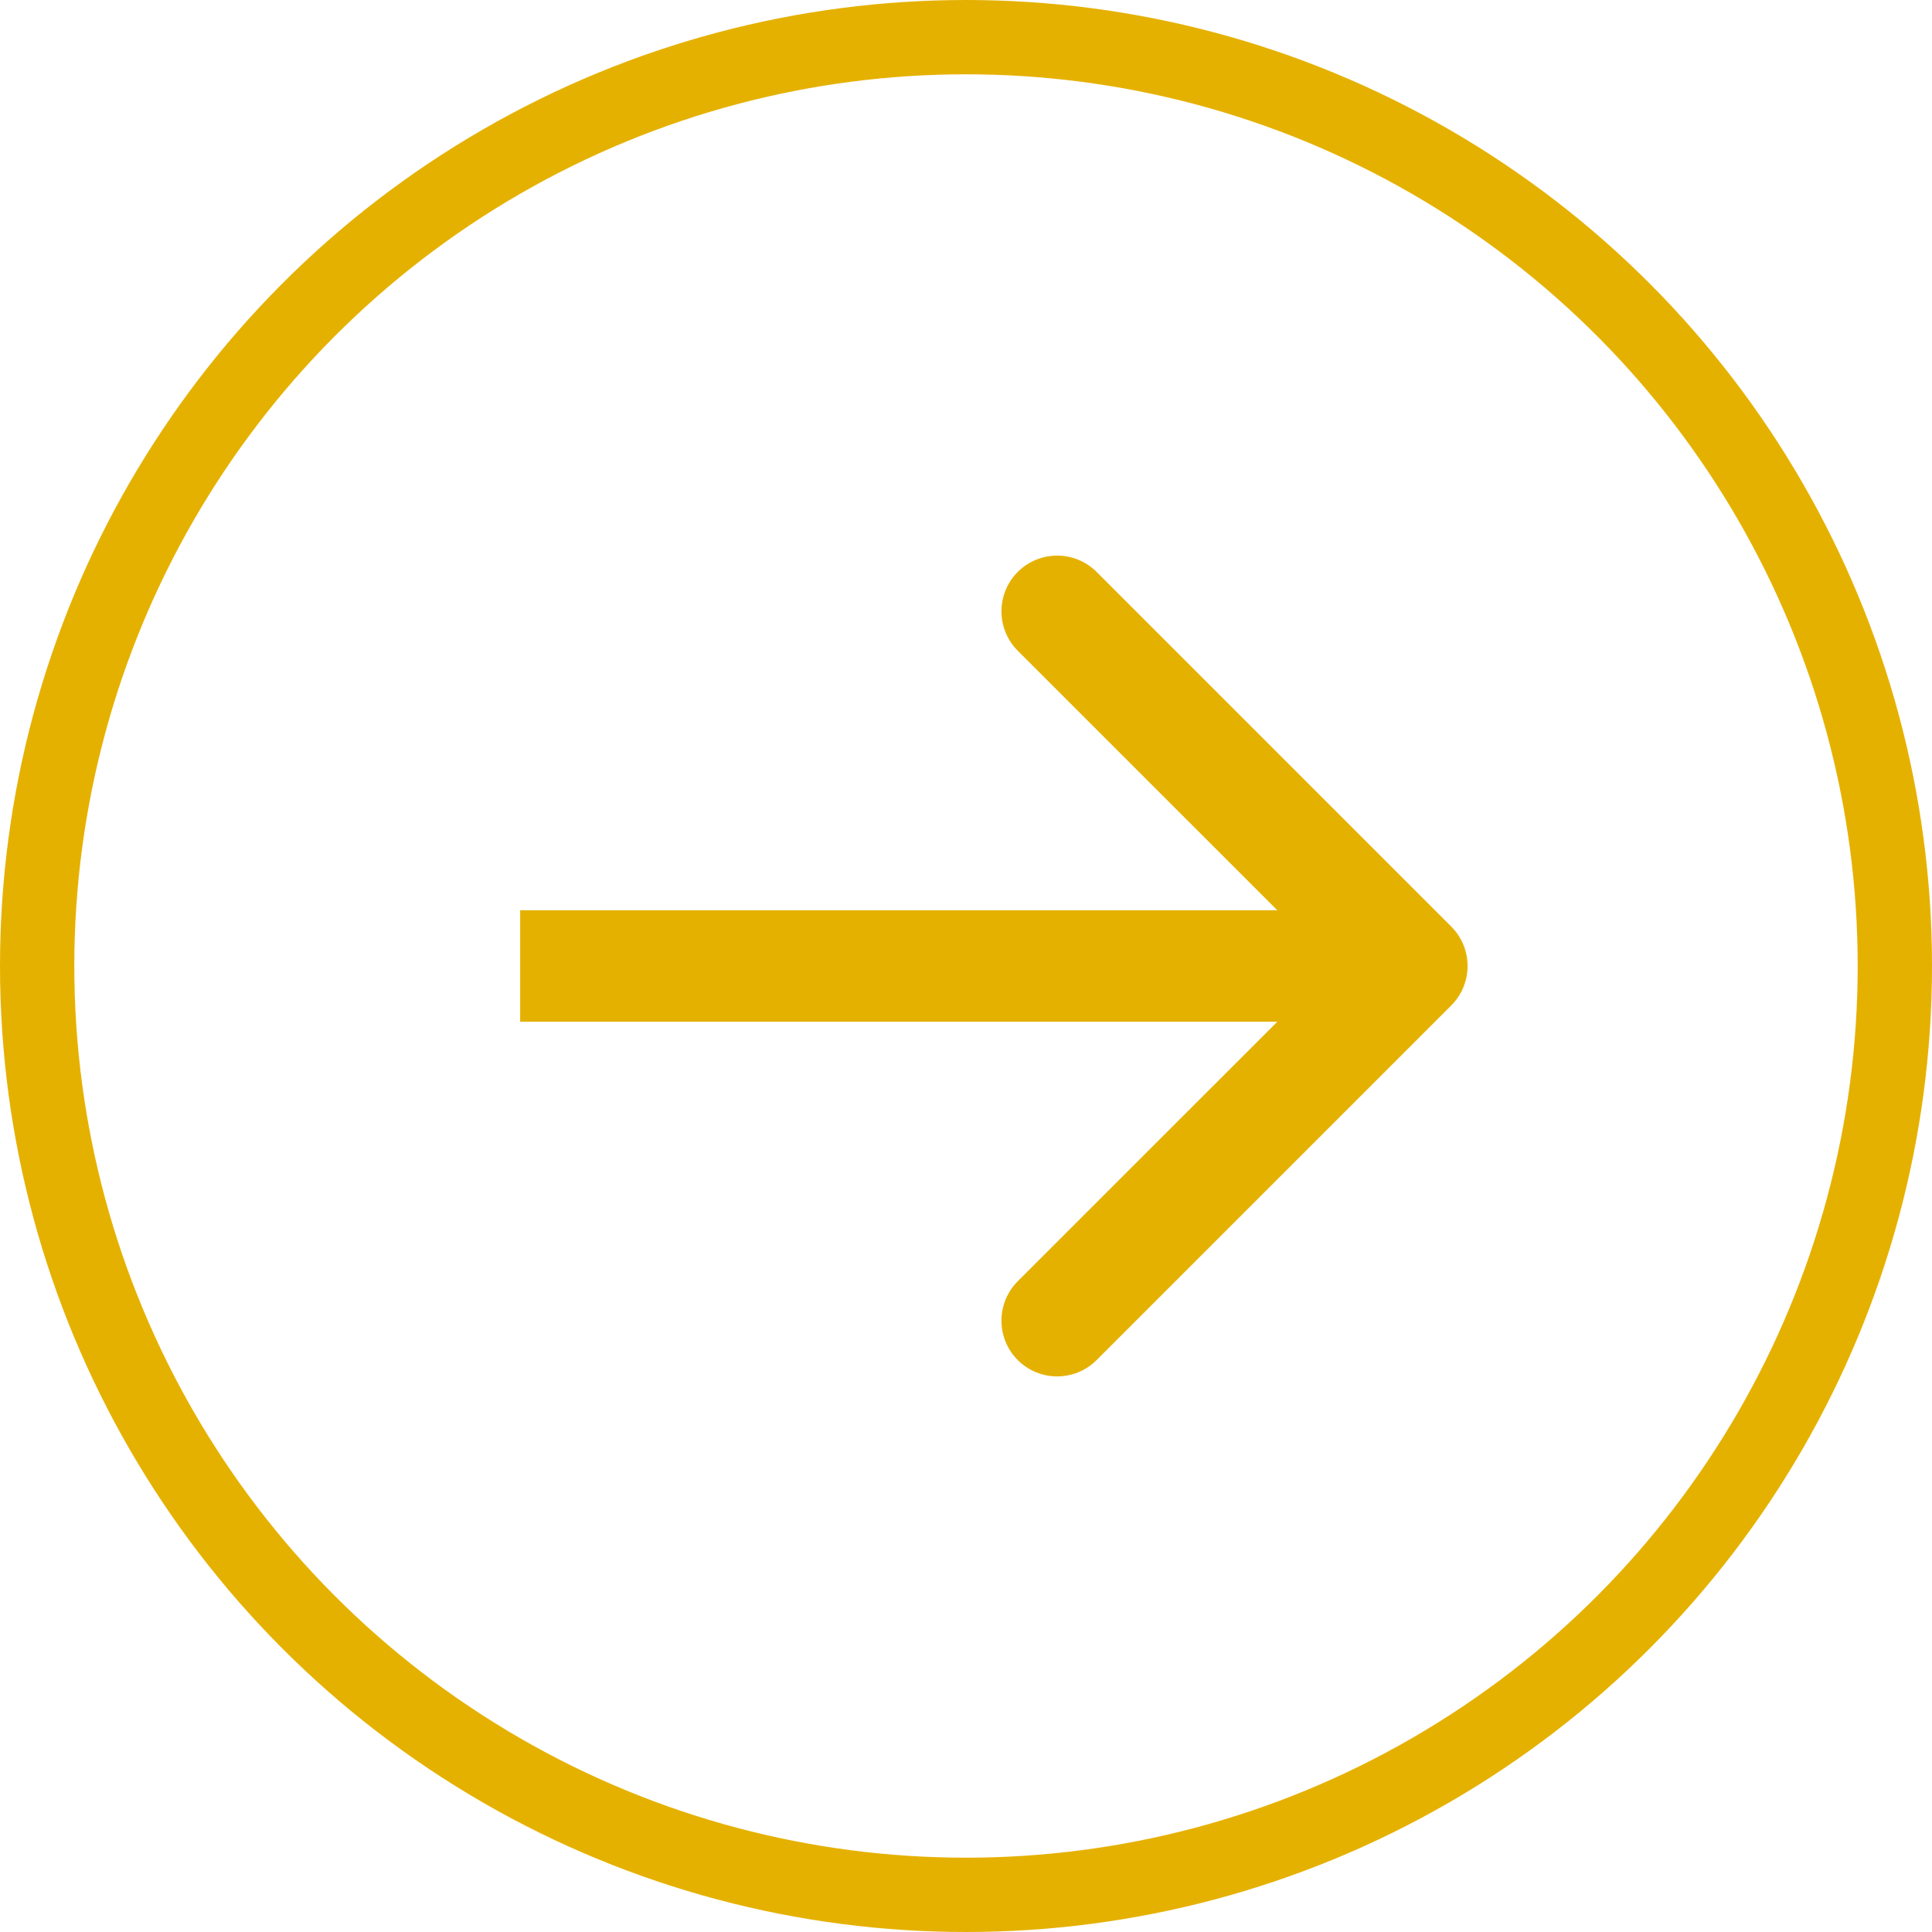 <?xml version="1.0" encoding="UTF-8"?> <svg xmlns="http://www.w3.org/2000/svg" width="52" height="52" viewBox="0 0 52 52" fill="none"> <circle cx="26" cy="26" r="25" stroke="#E5B100" stroke-width="2"></circle> <path d="M39.061 27.061C39.646 26.475 39.646 25.525 39.061 24.939L29.515 15.393C28.929 14.808 27.979 14.808 27.393 15.393C26.808 15.979 26.808 16.929 27.393 17.515L35.879 26L27.393 34.485C26.808 35.071 26.808 36.021 27.393 36.607C27.979 37.192 28.929 37.192 29.515 36.607L39.061 27.061ZM14 27.5H38V24.5H14V27.5Z" fill="#E5B100"></path> </svg> 